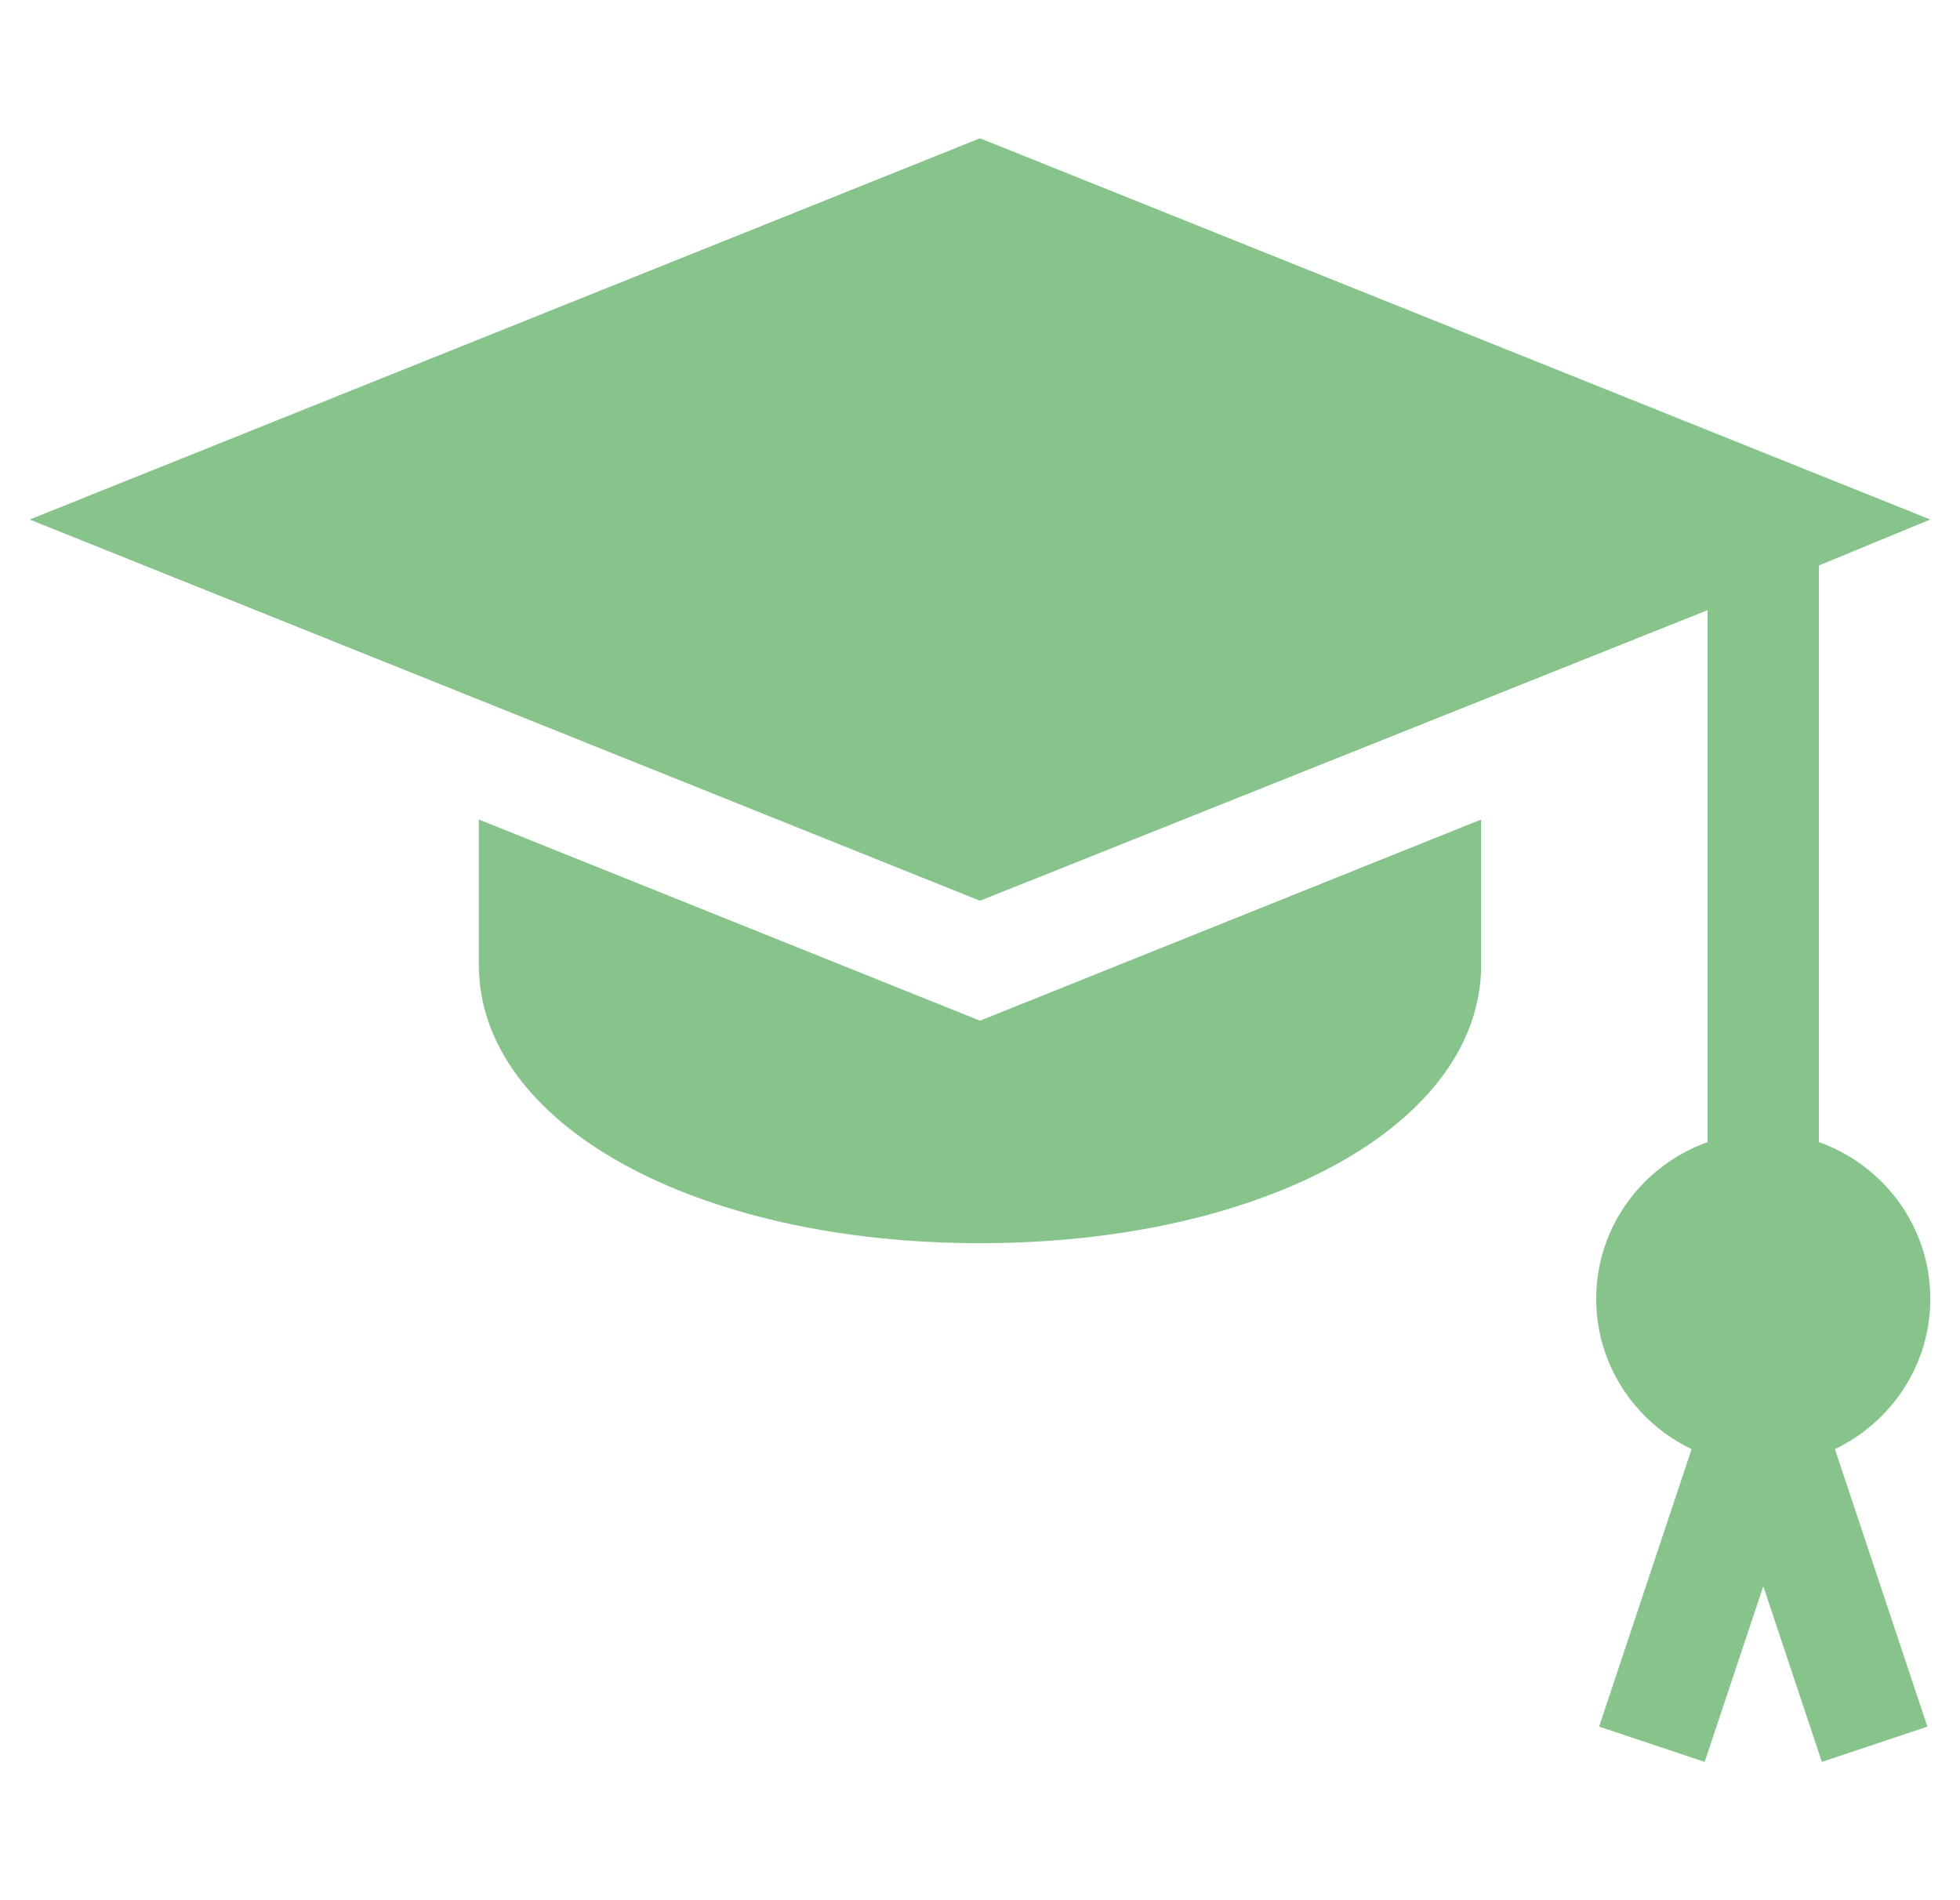 <svg width="33" height="32" viewBox="0 0 33 32" fill="none" xmlns="http://www.w3.org/2000/svg">
<g clip-path="url(#clip0_764_5789)">
<path d="M32.5 21.874C32.5 20.653 31.714 19.622 30.625 19.234V9.522L32.5 8.749L16.5 2.329L0.5 8.749L16.5 15.169L28.75 10.275V19.234C27.661 19.622 26.875 20.653 26.875 21.874C26.875 22.991 27.535 23.951 28.481 24.404L26.924 29.077L28.701 29.671L29.688 26.712L30.674 29.671L32.451 29.077L30.894 24.404C31.84 23.951 32.5 22.991 32.5 21.874Z" fill="#86C48B"/>
<path d="M16.5 17.189L8.062 13.801V16.249C8.062 18.922 11.69 20.936 16.5 20.936C21.31 20.936 24.938 18.922 24.938 16.249V13.801L16.5 17.189Z" fill="#86C48B"/>
</g>
<defs>
<clipPath id="clip0_764_5789">
<rect width="32" height="32" fill="white" transform="translate(0.5)"/>
</clipPath>
</defs>
</svg>
